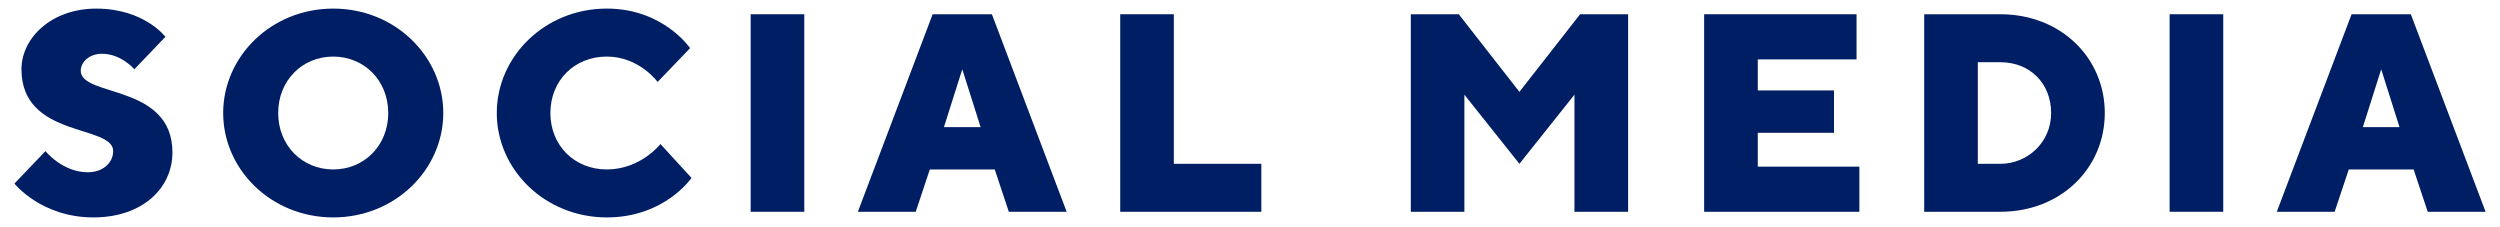 <?xml version="1.0" encoding="utf-8"?>
<!-- Generator: Adobe Illustrator 16.0.4, SVG Export Plug-In . SVG Version: 6.00 Build 0)  -->
<!DOCTYPE svg PUBLIC "-//W3C//DTD SVG 1.1//EN" "http://www.w3.org/Graphics/SVG/1.1/DTD/svg11.dtd">
<svg version="1.1" id="レイヤー_1" xmlns="http://www.w3.org/2000/svg" xmlns:xlink="http://www.w3.org/1999/xlink" x="0px"
	 y="0px" width="155.625px" height="14.125px" viewBox="0 0 155.625 14.125" enable-background="new 0 0 155.625 14.125"
	 xml:space="preserve">
<g>
	<path fill="#001E64" d="M1.336,4.313c0-1.933,1.845-3.777,4.656-3.777c2.986,0,4.304,1.756,4.304,1.756L8.363,4.313
		c0,0-0.808-0.967-2.02-0.967c-0.791,0-1.317,0.527-1.317,1.054c0,1.668,5.708,0.791,5.708,5.094c0,2.197-1.844,4.04-4.919,4.04
		c-3.25,0-4.917-2.106-4.917-2.106l1.931-2.021c0,0,1.055,1.317,2.635,1.317c0.967,0,1.581-0.615,1.581-1.317
		C7.045,7.736,1.336,8.616,1.336,4.313"/>
	<path fill="#001E64" d="M20.743,13.534c-3.865,0-6.85-2.986-6.85-6.499c0-3.513,2.985-6.5,6.85-6.5c3.865,0,6.851,2.987,6.851,6.5
		C27.594,10.548,24.608,13.534,20.743,13.534 M20.743,10.548c1.933,0,3.425-1.491,3.425-3.513c0-2.02-1.492-3.513-3.425-3.513
		c-1.933,0-3.426,1.493-3.426,3.513C17.317,9.057,18.811,10.548,20.743,10.548"/>
	<path fill="#001E64" d="M37.776,10.548c2.108,0,3.337-1.581,3.337-1.581l1.933,2.109c0,0-1.669,2.458-5.27,2.458
		c-3.865,0-6.851-2.986-6.851-6.499c0-3.513,2.986-6.5,6.851-6.5c3.514,0,5.182,2.461,5.182,2.461l-2.02,2.106
		c0,0-1.142-1.58-3.163-1.58s-3.513,1.493-3.513,3.513C34.263,9.057,35.756,10.548,37.776,10.548"/>
	<rect x="46.729" y="0.887" fill="#001E64" width="3.338" height="12.296"/>
	<path fill="#001E64" d="M57.881,10.548l-0.877,2.636h-3.602l4.655-12.296h3.689L66.4,13.184h-3.6l-0.877-2.636H57.881z
		 M59.902,4.313L58.76,7.914h2.284L59.902,4.313z"/>
	<polygon fill="#001E64" points="69.734,13.184 69.734,0.887 73.071,0.887 73.071,10.197 78.518,10.197 78.518,13.184 	"/>
	<polygon fill="#001E64" points="91.158,5.894 91.158,13.184 87.822,13.184 87.822,0.887 90.809,0.887 94.583,5.718 98.361,0.887 
		101.35,0.887 101.35,13.184 98.01,13.184 98.01,5.894 94.583,10.197 	"/>
	<polygon fill="#001E64" points="115.746,10.373 115.746,13.184 106.083,13.184 106.083,0.887 115.57,0.887 115.57,3.698 
		109.422,3.698 109.422,5.629 114.166,5.629 114.166,8.266 109.422,8.266 109.422,10.373 	"/>
	<path fill="#001E64" d="M124.523,0.887c3.776,0,6.5,2.723,6.5,6.149c0,3.425-2.724,6.147-6.5,6.147h-4.741V0.887H124.523z
		 M123.119,3.873v6.324h1.404c1.668,0,3.16-1.317,3.16-3.161c0-1.845-1.315-3.163-3.16-3.163H123.119z"/>
	<rect x="135.059" y="0.887" fill="#001E64" width="3.338" height="12.296"/>
	<path fill="#001E64" d="M146.211,10.548l-0.88,2.636h-3.601l4.656-12.296h3.688l4.654,12.296h-3.601l-0.879-2.636H146.211z
		 M148.23,4.313l-1.142,3.601h2.282L148.23,4.313z"/>
</g>
</svg>
